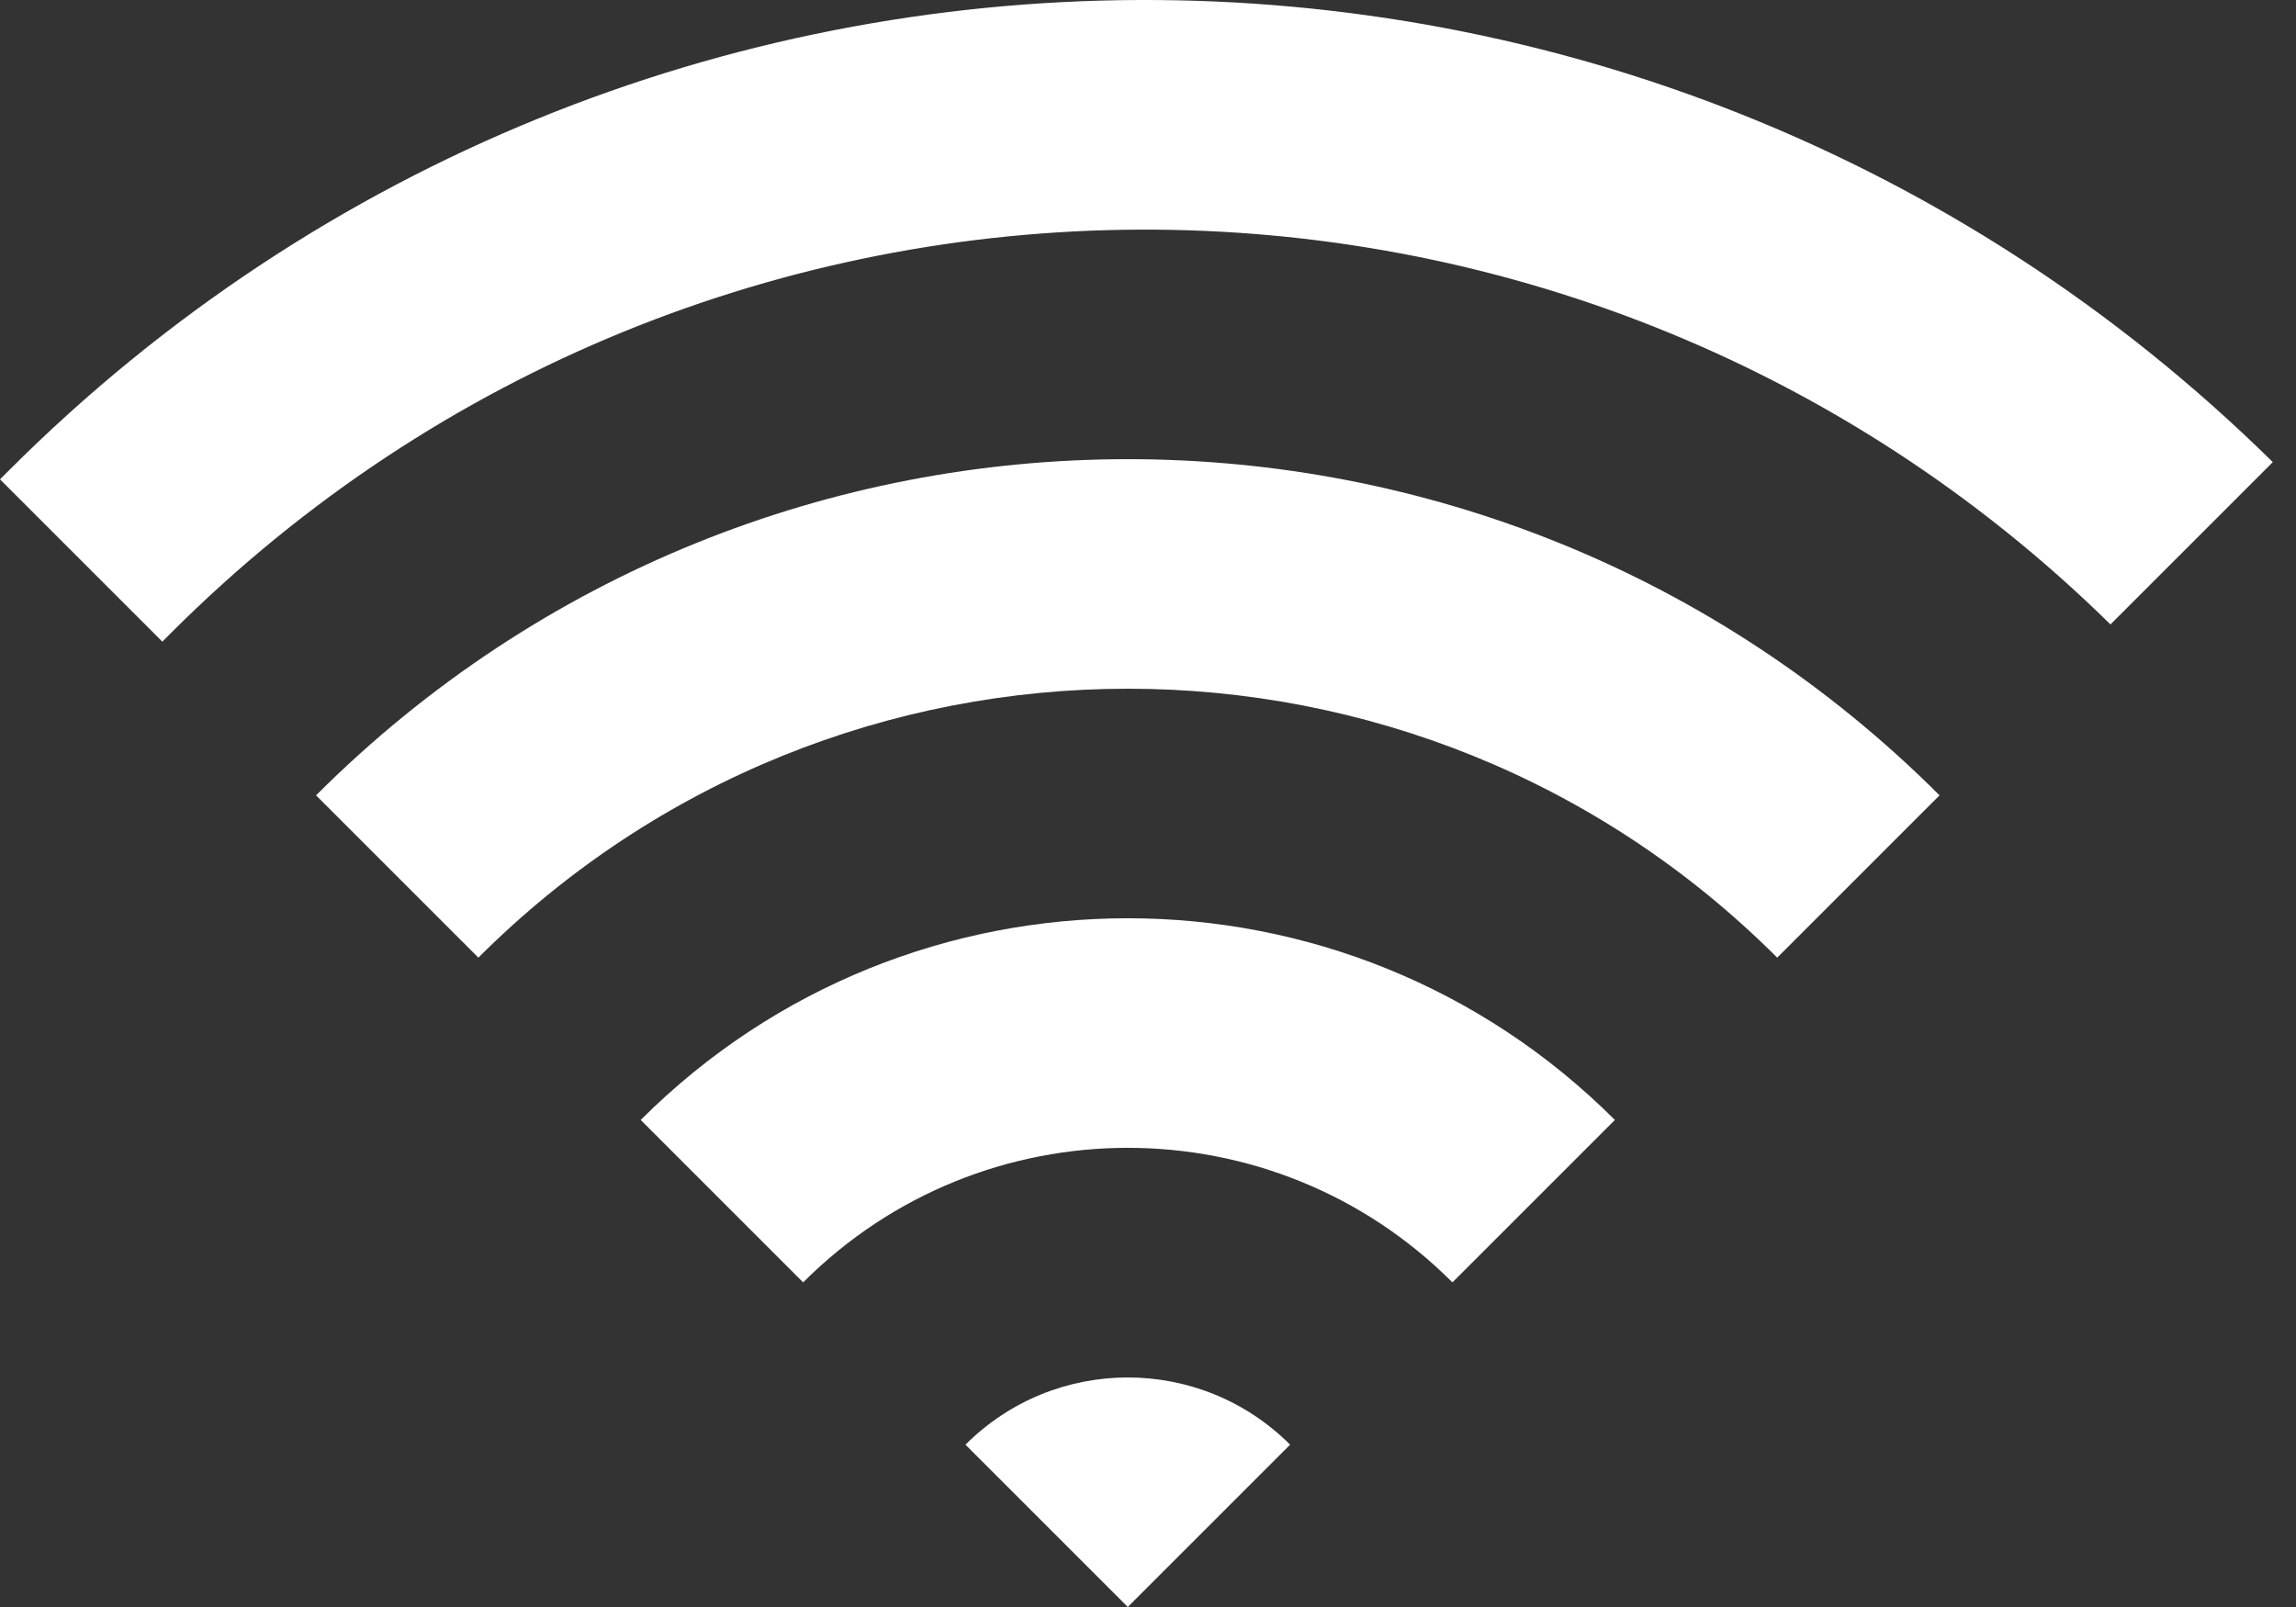 <?xml version="1.0" encoding="UTF-8"?> <svg xmlns="http://www.w3.org/2000/svg" width="20" height="14" viewBox="0 0 20 14" fill="none"><rect x="0" y="0" width="20" height="14" fill="#333333" stroke="none"/> <path fill-rule="evenodd" clip-rule="evenodd" d="M8.41 12.586C9.191 11.805 10.457 11.805 11.238 12.586L9.824 14L8.41 12.586ZM5.581 9.757C7.925 7.414 11.723 7.414 14.067 9.757L12.652 11.172C11.09 9.609 8.558 9.609 6.996 11.172L5.581 9.757ZM2.753 6.929C6.658 3.024 12.99 3.024 16.895 6.929L15.481 8.343C12.357 5.219 7.291 5.219 4.167 8.343L2.753 6.929ZM0 4.176C0.025 4.151 0.05 4.126 0.075 4.101C5.517 -1.342 14.325 -1.367 19.798 4.026L18.384 5.44C13.692 0.829 6.15 0.854 1.489 5.515C1.464 5.54 1.439 5.565 1.414 5.59L0 4.176Z" fill="white"></path> </svg> 